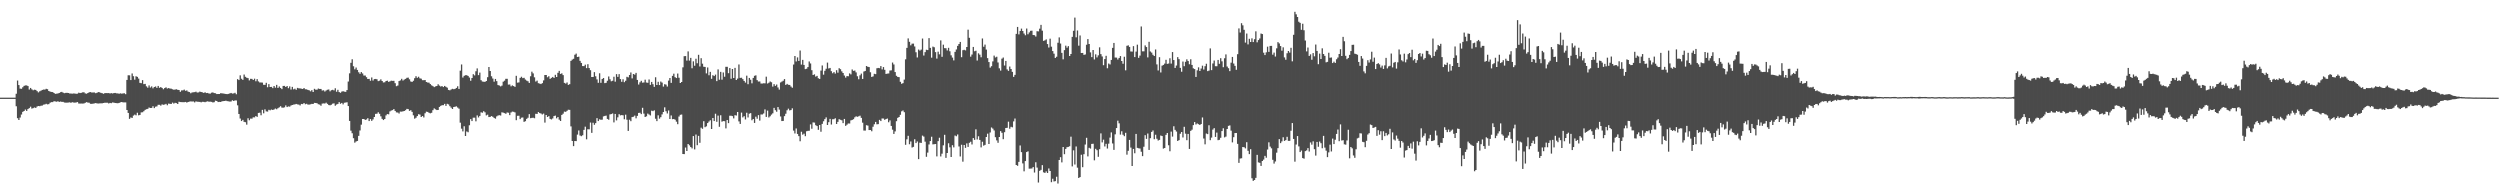 <?xml version="1.0" encoding="UTF-8"?>
<svg xmlns="http://www.w3.org/2000/svg" width="1920" height="150">
  <path d="M0 75.000h1v1.000H0zM1 75.000h1v1.000H1zM2 75.000h1v1.000H2zM3 75.000h1v1.000H3zM4 75.000h1v1.000H4zM5 75.000h1v1.000H5zM6 75.000h1v1.000H6zM7 75.000h1v1.000H7zM8 74.999h1v1.000H8zM9 74.994h1v1.000H9zM10 74.989h1v1.000H10zM11 74.987h1v1.000H11zM12 71.983h1v9.628H12zM13 61.860h1v28.929H13zM14 65.329h1v26.855H14zM15 68.059h1v22.196H15zM16 68.206h1v19.751H16zM17 67.039h1v18.858H17zM18 65.947h1v19.323H18zM19 65.574h1v18.532H19zM20 65.581h1v19.610H20zM21 66.114h1v17.671H21zM22 68.760h1v14.268H22zM23 67.510h1v14.434H23zM24 68.600h1v14.829H24zM25 69.306h1v13.717H25zM26 68.877h1v13.653H26zM27 69.058h1v13.845H27zM28 69.998h1v11.834H28zM29 70.986h1v10.402H29zM30 70.156h1v11.408H30zM31 69.635h1v11.589H31zM32 69.089h1v11.954H32zM33 68.780h1v11.609H33zM34 68.812h1v11.349H34zM35 68.203h1v11.509H35zM36 68.512h1v11.690H36zM37 69.909h1v10.061H37zM38 70.357h1v8.554H38zM39 70.627h1v7.825H39zM40 70.685h1v7.768H40zM41 71.440h1v6.274H41zM42 72.074h1v5.848H42zM43 71.934h1v6.216H43zM44 71.775h1v5.994H44zM45 71.400h1v6.886H45zM46 70.800h1v7.155H46zM47 70.556h1v7.666H47zM48 71.161h1v7.077H48zM49 71.597h1v7.161H49zM50 71.339h1v7.501H50zM51 71.275h1v7.593H51zM52 71.438h1v7.331H52zM53 71.774h1v6.818H53zM54 71.822h1v7.148H54zM55 71.913h1v6.560H55zM56 71.797h1v6.961H56zM57 71.857h1v6.973H57zM58 72.021h1v6.649H58zM59 71.920h1v6.471H59zM60 71.179h1v8.317H60zM61 71.457h1v8.100H61zM62 71.252h1v8.252H62zM63 70.926h1v8.647H63zM64 70.873h1v8.579H64zM65 71.748h1v7.219H65zM66 71.996h1v6.439H66zM67 71.438h1v7.364H67zM68 70.883h1v8.016H68zM69 70.694h1v9.035H69zM70 71.046h1v8.722H70zM71 71.007h1v8.623H71zM72 71.025h1v8.395H72zM73 71.559h1v7.593H73zM74 71.259h1v8.131H74zM75 70.693h1v8.836H75zM76 70.859h1v8.528H76zM77 71.304h1v8.070H77zM78 71.590h1v7.781H78zM79 72.016h1v7.094H79zM80 71.508h1v7.417H80zM81 71.483h1v7.402H81zM82 71.506h1v7.412H82zM83 71.476h1v8.006H83zM84 71.806h1v7.227H84zM85 71.531h1v7.730H85zM86 71.760h1v6.933H86zM87 71.455h1v7.396H87zM88 71.348h1v7.776H88zM89 71.672h1v7.551H89zM90 71.752h1v7.541H90zM91 71.963h1v7.073H91zM92 71.669h1v6.904H92zM93 71.945h1v6.411H93zM94 71.741h1v6.885H94zM95 71.647h1v6.983H95zM96 72.328h1v6.324H96zM97 61.393h1v23.099H97zM98 57.812h1v28.940H98zM99 57.855h1v33.437H99zM100 61.494h1v28.719H100zM101 56.435h1v34.152H101zM102 58.538h1v30.237H102zM103 61.185h1v26.804H103zM104 58.581h1v30.008H104zM105 59.018h1v27.579H105zM106 60.361h1v28.214H106zM107 63.631h1v24.663H107zM108 63.915h1v22.425H108zM109 61.530h1v24.685H109zM110 64.627h1v20.771H110zM111 64.435h1v19.946H111zM112 66.316h1v17.558H112zM113 67.306h1v16.284H113zM114 65.607h1v16.956H114zM115 67.236h1v15.693H115zM116 66.356h1v16.521H116zM117 67.825h1v13.792H117zM118 66.797h1v16.248H118zM119 66.425h1v15.509H119zM120 67.465h1v14.236H120zM121 66.000h1v14.464H121zM122 67.443h1v13.048H122zM123 66.892h1v14.262H123zM124 67.516h1v12.650H124zM125 68.578h1v11.927H125zM126 67.640h1v12.628H126zM127 67.085h1v12.678H127zM128 67.994h1v12.862H128zM129 67.640h1v11.924H129zM130 68.001h1v11.710H130zM131 68.094h1v11.799H131zM132 68.571h1v10.230H132zM133 68.936h1v10.623H133zM134 68.740h1v10.216H134zM135 68.572h1v10.642H135zM136 68.986h1v10.869H136zM137 69.135h1v8.977H137zM138 70.494h1v7.904H138zM139 69.408h1v9.031H139zM140 69.366h1v9.107H140zM141 68.808h1v9.676H141zM142 69.729h1v8.567H142zM143 69.422h1v9.363H143zM144 70.387h1v7.933H144zM145 70.710h1v7.314H145zM146 71.644h1v6.237H146zM147 71.017h1v6.958H147zM148 70.839h1v7.090H148zM149 70.746h1v7.875H149zM150 70.411h1v7.474H150zM151 71.081h1v7.073H151zM152 70.959h1v7.232H152zM153 70.369h1v7.891H153zM154 70.676h1v7.940H154zM155 70.917h1v7.285H155zM156 71.375h1v6.878H156zM157 70.865h1v7.635H157zM158 71.500h1v6.565H158zM159 71.350h1v6.459H159zM160 71.814h1v6.310H160zM161 71.904h1v6.158H161zM162 71.157h1v7.075H162zM163 70.942h1v7.757H163zM164 71.477h1v6.997H164zM165 71.625h1v5.701H165zM166 72.236h1v5.324H166zM167 72.167h1v6.206H167zM168 72.190h1v6.022H168zM169 71.590h1v6.740H169zM170 71.696h1v6.150H170zM171 71.810h1v5.834H171zM172 72.012h1v5.574H172zM173 72.216h1v5.084H173zM174 72.310h1v5.361H174zM175 72.100h1v5.742H175zM176 71.715h1v6.297H176zM177 71.375h1v6.569H177zM178 71.895h1v5.114H178zM179 71.725h1v5.850H179zM180 71.282h1v5.848H180zM181 72.391h1v4.791H181zM182 60.759h1v20.149H182zM183 61.467h1v26.089H183zM184 57.842h1v33.207H184zM185 60.443h1v32.519H185zM186 61.318h1v30.738H186zM187 57.250h1v36.342H187zM188 58.958h1v34.871H188zM189 59.696h1v36.023H189zM190 60.018h1v30.808H190zM191 61.766h1v30.573H191zM192 60.501h1v30.609H192zM193 60.594h1v30.541H193zM194 61.427h1v28.664H194zM195 60.420h1v29.767H195zM196 62.394h1v26.761H196zM197 60.758h1v28.972H197zM198 62.515h1v24.220H198zM199 63.321h1v23.227H199zM200 63.308h1v25.229H200zM201 63.455h1v20.928H201zM202 65.113h1v21.938H202zM203 65.167h1v18.826H203zM204 63.584h1v21.992H204zM205 67.025h1v18.676H205zM206 64.606h1v19.742H206zM207 66.820h1v17.898H207zM208 66.710h1v17.391H208zM209 67.692h1v16.779H209zM210 66.070h1v17.990H210zM211 67.313h1v16.023H211zM212 65.169h1v18.747H212zM213 67.512h1v15.592H213zM214 66.430h1v16.027H214zM215 67.551h1v14.026H215zM216 68.445h1v14.185H216zM217 65.975h1v16.785H217zM218 65.933h1v16.494H218zM219 66.791h1v14.158H219zM220 66.029h1v16.182H220zM221 67.728h1v13.968H221zM222 66.355h1v15.546H222zM223 68.743h1v12.331H223zM224 66.695h1v13.943H224zM225 68.592h1v11.727H225zM226 68.091h1v12.107H226zM227 68.945h1v10.869H227zM228 67.468h1v12.731H228zM229 67.857h1v12.460H229zM230 67.880h1v13.113H230zM231 68.117h1v11.686H231zM232 68.350h1v11.647H232zM233 67.589h1v11.491H233zM234 68.562h1v11.539H234zM235 68.589h1v11.117H235zM236 69.052h1v11.305H236zM237 69.390h1v10.956H237zM238 70.152h1v9.983H238zM239 69.214h1v10.568H239zM240 70.678h1v9.183H240zM241 68.179h1v10.820H241zM242 68.841h1v10.284H242zM243 68.875h1v10.444H243zM244 68.018h1v12.077H244zM245 68.303h1v12.016H245zM246 68.288h1v12.939H246zM247 69.530h1v10.060H247zM248 69.342h1v10.085H248zM249 70.303h1v9.203H249zM250 69.484h1v9.362H250zM251 68.921h1v10.855H251zM252 68.705h1v11.962H252zM253 70.149h1v10.765H253zM254 69.260h1v11.171H254zM255 68.968h1v10.643H255zM256 69.421h1v9.953H256zM257 67.765h1v13.448H257zM258 70.461h1v9.794H258zM259 68.961h1v10.857H259zM260 70.703h1v7.729H260zM261 71.261h1v8.453H261zM262 70.329h1v8.700H262zM263 70.032h1v10.149H263zM264 70.411h1v8.473H264zM265 70.577h1v8.186H265zM266 69.185h1v9.379H266zM267 62.635h1v18.823H267zM268 56.323h1v36.539H268zM269 48.220h1v52.137H269zM270 45.514h1v56.844H270zM271 50.915h1v55.203H271zM272 53.245h1v56.334H272zM273 51.841h1v56.808H273zM274 53.727h1v54.509H274zM275 55.495h1v48.829H275zM276 56.657h1v43.547H276zM277 55.367h1v40.390H277zM278 56.444h1v34.966H278zM279 58.008h1v33.372H279zM280 58.034h1v34.077H280zM281 59.277h1v32.460H281zM282 60.650h1v30.128H282zM283 60.593h1v32.395H283zM284 61.985h1v29.453H284zM285 59.470h1v33.368H285zM286 61.832h1v29.883H286zM287 60.728h1v29.125H287zM288 60.602h1v26.864H288zM289 60.858h1v26.482H289zM290 62.311h1v23.935H290zM291 61.936h1v25.466H291zM292 60.922h1v28.417H292zM293 62.212h1v29.065H293zM294 63.329h1v28.890H294zM295 63.155h1v28.241H295zM296 62.232h1v26.381H296zM297 61.971h1v25.640H297zM298 62.851h1v24.968H298zM299 62.452h1v23.113H299zM300 61.971h1v22.942H300zM301 62.115h1v22.459H301zM302 62.067h1v21.703H302zM303 63.910h1v21.311H303zM304 66.219h1v20.100H304zM305 65.675h1v20.772H305zM306 62.261h1v24.908H306zM307 61.721h1v23.976H307zM308 60.522h1v25.224H308zM309 61.858h1v23.645H309zM310 61.058h1v24.212H310zM311 60.592h1v24.058H311zM312 59.770h1v23.843H312zM313 59.591h1v24.219H313zM314 60.938h1v24.215H314zM315 62.588h1v22.037H315zM316 62.941h1v22.966H316zM317 61.996h1v26.577H317zM318 60.081h1v31.037H318zM319 58.539h1v31.889H319zM320 59.767h1v29.387H320zM321 58.950h1v28.740H321zM322 60.160h1v27.851H322zM323 60.410h1v29.467H323zM324 61.606h1v27.491H324zM325 61.612h1v28.581H325zM326 61.504h1v25.484H326zM327 62.963h1v22.791H327zM328 63.362h1v22.618H328zM329 63.485h1v23.145H329zM330 64.549h1v22.499H330zM331 65.538h1v21.069H331zM332 66.156h1v18.486H332zM333 66.931h1v16.332H333zM334 66.352h1v17.617H334zM335 66.042h1v18.508H335zM336 64.719h1v19.705H336zM337 65.767h1v16.340H337zM338 66.463h1v14.867H338zM339 66.115h1v14.678H339zM340 66.882h1v13.901H340zM341 65.975h1v13.805H341zM342 66.655h1v14.633H342zM343 67.343h1v12.387H343zM344 69.094h1v11.070H344zM345 69.374h1v12.187H345zM346 68.702h1v13.977H346zM347 68.179h1v15.557H347zM348 68.485h1v13.688H348zM349 68.244h1v13.747H349zM350 67.551h1v14.118H350zM351 66.263h1v16.343H351zM352 68.308h1v15.131H352zM353 54.281h1v39.943H353zM354 49.486h1v49.353H354zM355 59.526h1v41.410H355zM356 58.228h1v38.738H356zM357 57.741h1v46.691H357zM358 57.778h1v43.208H358zM359 58.327h1v43.245H359zM360 59.534h1v36.690H360zM361 62.023h1v29.486H361zM362 59.900h1v33.094H362zM363 56.980h1v33.405H363zM364 57.930h1v32.449H364zM365 54.731h1v38.476H365zM366 52.540h1v36.095H366zM367 57.681h1v32.513H367zM368 55.769h1v33.276H368zM369 61.611h1v24.677H369zM370 62.636h1v23.964H370zM371 62.763h1v22.626H371zM372 62.871h1v23.416H372zM373 62.200h1v26.420H373zM374 59.312h1v28.745H374zM375 51.479h1v38.446H375zM376 54.512h1v35.243H376zM377 58.579h1v30.584H377zM378 60.302h1v29.390H378zM379 62.736h1v27.859H379zM380 60.646h1v30.499H380zM381 62.294h1v27.116H381zM382 65.336h1v23.412H382zM383 65.675h1v22.782H383zM384 66.336h1v22.405H384zM385 65.746h1v20.520H385zM386 62.746h1v23.792H386zM387 61.938h1v24.961H387zM388 60.499h1v26.892H388zM389 60.522h1v25.857H389zM390 64.951h1v21.651H390zM391 64.847h1v23.578H391zM392 66.315h1v20.036H392zM393 65.599h1v20.124H393zM394 66.115h1v19.763H394zM395 66.722h1v19.625H395zM396 58.202h1v34.131H396zM397 63.471h1v25.454H397zM398 63.259h1v25.626H398zM399 59.802h1v31.708H399zM400 58.944h1v31.437H400zM401 59.998h1v30.234H401zM402 59.726h1v33.869H402zM403 61.065h1v32.017H403zM404 61.882h1v29.399H404zM405 62.390h1v28.053H405zM406 63.711h1v23.963H406zM407 58.564h1v32.211H407zM408 55.052h1v35.445H408zM409 56.374h1v34.059H409zM410 59.387h1v31.433H410zM411 62.616h1v24.793H411zM412 61.886h1v25.630H412zM413 63.910h1v22.142H413zM414 64.183h1v22.660H414zM415 64.581h1v22.589H415zM416 63.863h1v24.055H416zM417 61.742h1v25.479H417zM418 57.583h1v36.597H418zM419 57.611h1v30.732H419zM420 59.358h1v30.503H420zM421 58.499h1v30.701H421zM422 60.547h1v30.740H422zM423 59.821h1v31.924H423zM424 59.102h1v31.876H424zM425 59.838h1v29.305H425zM426 57.468h1v31.322H426zM427 59.117h1v31.774H427zM428 55.928h1v33.919H428zM429 54.439h1v37.479H429zM430 56.770h1v36.152H430zM431 56.319h1v31.974H431zM432 57.696h1v29.607H432zM433 63.642h1v22.088H433zM434 64.210h1v21.689H434zM435 63.341h1v21.773H435zM436 65.181h1v19.120H436zM437 64.674h1v19.714H437zM438 46.752h1v50.333H438zM439 45.799h1v62.470H439zM440 45.141h1v67.106H440zM441 42.025h1v66.250H441zM442 41.162h1v67.205H442zM443 43.791h1v59.580H443zM444 43.532h1v56.672H444zM445 46.759h1v57.351H445zM446 48.310h1v56.275H446zM447 50.730h1v53.176H447zM448 50.783h1v48.934H448zM449 49.646h1v47.648H449zM450 52.336h1v54.647H450zM451 49.299h1v49.965H451zM452 52.266h1v47.039H452zM453 53.906h1v40.178H453zM454 59.150h1v42.887H454zM455 59.063h1v35.181H455zM456 55.381h1v40.481H456zM457 58.554h1v36.012H457zM458 60.953h1v29.748H458zM459 63.584h1v29.379H459zM460 56.249h1v35.404H460zM461 63.608h1v28.420H461zM462 60.669h1v31.245H462zM463 59.905h1v29.467H463zM464 63.854h1v25.198H464zM465 63.608h1v25.156H465zM466 62.012h1v29.310H466zM467 58.715h1v33.261H467zM468 60.891h1v26.968H468zM469 62.406h1v25.173H469zM470 61.992h1v25.143H470zM471 58.943h1v35.057H471zM472 62.704h1v24.796H472zM473 56.921h1v35.531H473zM474 59.041h1v31.046H474zM475 56.931h1v30.798H475zM476 60.729h1v27.906H476zM477 62.814h1v25.542H477zM478 60.856h1v27.713H478zM479 63.116h1v28.486H479zM480 61.987h1v26.079H480zM481 58.975h1v32.977H481zM482 59.442h1v41.118H482zM483 57.602h1v34.341H483zM484 55.677h1v37.424H484zM485 60.232h1v29.673H485zM486 56.811h1v32.832H486zM487 57.344h1v31.422H487zM488 55.971h1v34.888H488zM489 61.375h1v27.600H489zM490 64.936h1v21.816H490zM491 63.208h1v23.397H491zM492 62.070h1v25.590H492zM493 63.479h1v19.314H493zM494 63.357h1v23.878H494zM495 61.194h1v28.666H495zM496 63.389h1v25.949H496zM497 63.606h1v23.639H497zM498 61.048h1v26.927H498zM499 65.159h1v23.500H499zM500 62.926h1v22.046H500zM501 64.648h1v20.704H501zM502 66.735h1v18.019H502zM503 59.341h1v31.833H503zM504 65.260h1v27.754H504zM505 62.803h1v25.785H505zM506 65.340h1v25.793H506zM507 62.641h1v27.350H507zM508 63.463h1v24.387H508zM509 66.514h1v19.504H509zM510 64.659h1v17.796H510zM511 64.953h1v20.478H511zM512 66.454h1v20.699H512zM513 61.880h1v22.975H513zM514 59.924h1v31.445H514zM515 63.642h1v25.026H515zM516 58.285h1v33.242H516zM517 56.579h1v34.822H517zM518 59.290h1v32.669H518zM519 59.977h1v33.451H519zM520 56.469h1v38.939H520zM521 59.724h1v29.758H521zM522 63.726h1v24.437H522zM523 62.979h1v24.979H523zM524 51.708h1v66.576H524zM525 43.152h1v75.246H525zM526 43.050h1v70.236H526zM527 46.549h1v69.421H527zM528 39.454h1v71.147H528zM529 46.545h1v65.086H529zM530 44.421h1v68.506H530zM531 52.427h1v61.556H531zM532 47.080h1v57.419H532zM533 50.469h1v64.250H533zM534 45.110h1v58.191H534zM535 48.598h1v62.935H535zM536 42.103h1v62.230H536zM537 51.044h1v58.625H537zM538 44.674h1v53.351H538zM539 48.897h1v50.001H539zM540 51.271h1v41.835H540zM541 51.413h1v46.284H541zM542 56.372h1v40.659H542zM543 51.815h1v42.706H543zM544 57.811h1v35.519H544zM545 55.175h1v37.213H545zM546 60.512h1v38.535H546zM547 57.729h1v32.915H547zM548 58.401h1v34.568H548zM549 57.310h1v30.031H549zM550 62.289h1v31.263H550zM551 53.274h1v35.526H551zM552 61.254h1v36.153H552zM553 55.204h1v33.325H553zM554 61.162h1v32.264H554zM555 55.652h1v37.322H555zM556 58.944h1v34.145H556zM557 51.278h1v47.351H557zM558 51.324h1v40.839H558zM559 56.219h1v38.369H559zM560 52.291h1v36.598H560zM561 60.443h1v28.421H561zM562 52.989h1v36.198H562zM563 59.893h1v31.022H563zM564 52.141h1v36.321H564zM565 61.436h1v27.278H565zM566 60.352h1v25.643H566zM567 49.508h1v43.736H567zM568 59.785h1v35.375H568zM569 59.688h1v26.810H569zM570 60.774h1v29.411H570zM571 62.149h1v27.115H571zM572 63.421h1v28.338H572zM573 58.089h1v28.473H573zM574 64.676h1v25.536H574zM575 59.834h1v27.437H575zM576 61.214h1v25.682H576zM577 63.983h1v28.356H577zM578 59.848h1v31.557H578zM579 58.206h1v36.220H579zM580 57.834h1v31.757H580zM581 61.565h1v29.603H581zM582 62.610h1v25.802H582zM583 62.585h1v30.014H583zM584 64.151h1v23.738H584zM585 64.170h1v23.757H585zM586 63.947h1v23.178H586zM587 63.979h1v20.027H587zM588 58.881h1v30.923H588zM589 64.138h1v20.808H589zM590 63.522h1v26.706H590zM591 62.576h1v26.703H591zM592 63.189h1v24.819H592zM593 66.507h1v20.546H593zM594 64.614h1v18.217H594zM595 65.924h1v18.730H595zM596 64.947h1v20.840H596zM597 67.184h1v15.040H597zM598 68.807h1v15.342H598zM599 63.331h1v26.135H599zM600 62.645h1v30.349H600zM601 62.028h1v30.836H601zM602 60.715h1v28.452H602zM603 65.219h1v22.141H603zM604 64.387h1v20.306H604zM605 65.110h1v18.372H605zM606 65.228h1v19.561H606zM607 66.446h1v18.081H607zM608 67.373h1v15.822H608zM609 49.568h1v50.740H609zM610 43.000h1v59.523H610zM611 47.196h1v51.456H611zM612 44.069h1v58.813H612zM613 46.821h1v57.724H613zM614 38.820h1v69.696H614zM615 49.592h1v51.577H615zM616 45.993h1v57.419H616zM617 49.877h1v52.773H617zM618 53.094h1v51.503H618zM619 52.773h1v48.064H619zM620 51.531h1v48.982H620zM621 47.202h1v53.186H621zM622 48.734h1v46.789H622zM623 53.915h1v44.955H623zM624 57.618h1v36.392H624zM625 57.072h1v37.087H625zM626 58.848h1v37.280H626zM627 58.277h1v38.562H627zM628 60.084h1v39.584H628zM629 60.616h1v35.370H629zM630 54.233h1v46.933H630zM631 50.254h1v44.864H631zM632 57.359h1v35.793H632zM633 54.390h1v37.102H633zM634 52.771h1v37.389H634zM635 48.102h1v47.904H635zM636 52.571h1v41.300H636zM637 52.162h1v39.148H637zM638 54.660h1v40.956H638zM639 56.270h1v35.307H639zM640 55.359h1v36.168H640zM641 56.502h1v34.335H641zM642 53.905h1v41.321H642zM643 55.821h1v37.787H643zM644 52.368h1v39.166H644zM645 53.141h1v38.852H645zM646 54.763h1v37.654H646zM647 56.077h1v38.500H647zM648 58.034h1v33.321H648zM649 59.620h1v37.033H649zM650 58.426h1v37.320H650zM651 58.570h1v36.267H651zM652 56.365h1v38.523H652zM653 57.157h1v35.285H653zM654 53.330h1v38.758H654zM655 54.433h1v37.092H655zM656 54.160h1v35.970H656zM657 55.619h1v33.713H657zM658 58.576h1v31.105H658zM659 60.874h1v28.483H659zM660 57.831h1v30.989H660zM661 56.551h1v33.957H661zM662 60.646h1v33.563H662zM663 54.957h1v45.294H663zM664 54.487h1v45.823H664zM665 50.666h1v45.486H665zM666 51.303h1v45.171H666zM667 51.515h1v48.397H667zM668 55.511h1v44.304H668zM669 59.096h1v41.699H669zM670 58.699h1v38.654H670zM671 56.685h1v38.745H671zM672 56.948h1v36.676H672zM673 52.404h1v43.090H673zM674 52.191h1v43.151H674zM675 52.377h1v39.688H675zM676 50.730h1v42.242H676zM677 53.318h1v37.680H677zM678 51.499h1v39.557H678zM679 53.625h1v38.413H679zM680 56.769h1v34.625H680zM681 56.551h1v34.499H681zM682 56.418h1v37.460H682zM683 54.157h1v38.335H683zM684 54.030h1v42.663H684zM685 48.044h1v51.564H685zM686 49.498h1v53.340H686zM687 55.330h1v45.575H687zM688 58.200h1v34.878H688zM689 59.071h1v31.466H689zM690 59.262h1v30.572H690zM691 62.812h1v25.348H691zM692 64.343h1v21.174H692zM693 63.854h1v20.997H693zM694 61.147h1v25.015H694zM695 45.589h1v65.614H695zM696 36.783h1v70.240H696zM697 29.476h1v74.800H697zM698 32.085h1v78.709H698zM699 34.824h1v73.813H699zM700 33.523h1v79.788H700zM701 33.472h1v79.346H701zM702 35.708h1v71.270H702zM703 40.158h1v69.719H703zM704 44.121h1v64.522H704zM705 38.020h1v84.191H705zM706 38.876h1v70.712H706zM707 38.079h1v71.671H707zM708 29.588h1v74.537H708zM709 42.672h1v62.243H709zM710 40.036h1v68.758H710zM711 38.173h1v82.247H711zM712 38.476h1v78.727H712zM713 29.264h1v81.672H713zM714 36.756h1v71.600H714zM715 44.303h1v60.709H715zM716 35.777h1v75.123H716zM717 36.281h1v74.483H717zM718 40.034h1v70.540H718zM719 44.996h1v75.110H719zM720 39.693h1v68.710H720zM721 41.709h1v64.078H721zM722 31.003h1v89.151H722zM723 43.610h1v74.419H723zM724 34.323h1v77.278H724zM725 36.987h1v66.532H725zM726 37.060h1v84.183H726zM727 38.750h1v78.771H727zM728 36.697h1v73.343H728zM729 39.395h1v73.736H729zM730 42.498h1v78.087H730zM731 44.261h1v67.265H731zM732 46.386h1v66.814H732zM733 39.840h1v64.247H733zM734 37.999h1v66.663H734zM735 35.250h1v68.042H735zM736 33.804h1v78.706H736zM737 32.222h1v87.922H737zM738 43.916h1v67.229H738zM739 38.540h1v85.628H739zM740 38.227h1v73.124H740zM741 38.705h1v74.835H741zM742 36.120h1v73.996H742zM743 22.771h1v90.093H743zM744 29.016h1v80.661H744zM745 43.538h1v65.317H745zM746 41.862h1v69.070H746zM747 36.028h1v69.985H747zM748 39.377h1v68.025H748zM749 38.946h1v60.386H749zM750 46.486h1v60.607H750zM751 40.953h1v63.723H751zM752 41.973h1v65.500H752zM753 43.962h1v69.255H753zM754 29.516h1v79.326H754zM755 35.883h1v76.009H755zM756 34.254h1v77.001H756zM757 38.102h1v67.133H757zM758 44.623h1v58.014H758zM759 47.676h1v62.937H759zM760 51.911h1v49.832H760zM761 50.825h1v47.069H761zM762 47.162h1v51.622H762zM763 42.702h1v57.498H763zM764 44.142h1v61.212H764zM765 43.572h1v64.237H765zM766 47.950h1v61.712H766zM767 52.491h1v52.732H767zM768 54.246h1v46.480H768zM769 45.065h1v56.919H769zM770 44.160h1v62.746H770zM771 50.312h1v51.220H771zM772 46.798h1v51.525H772zM773 53.309h1v44.840H773zM774 54.401h1v39.063H774zM775 51.098h1v47.750H775zM776 52.990h1v44.371H776zM777 55.175h1v42.604H777zM778 59.050h1v34.164H778zM779 57.479h1v33.573H779zM780 26.018h1v100.721H780zM781 20.710h1v106.628H781zM782 26.438h1v97.860H782zM783 23.753h1v87.988H783zM784 21.984h1v94.841H784zM785 23.796h1v101.674H785zM786 25.755h1v105.815H786zM787 27.079h1v96.618H787zM788 21.899h1v94.900H788zM789 26.301h1v89.935H789zM790 24.876h1v104.675H790zM791 23.653h1v105.828H791zM792 23.548h1v105.834H792zM793 26.859h1v101.464H793zM794 27.047h1v105.464H794zM795 28.051h1v96.591H795zM796 23.960h1v104.760H796zM797 24.099h1v116.062H797zM798 22.008h1v109.222H798zM799 19.083h1v111.389H799zM800 23.547h1v103.264H800zM801 31.362h1v100.985H801zM802 30.982h1v101.813H802zM803 30.242h1v101.395H803zM804 33.868h1v98.991H804zM805 36.493h1v92.902H805zM806 29.678h1v101.635H806zM807 35.854h1v104.100H807zM808 39.241h1v98.027H808zM809 41.197h1v98.190H809zM810 44.503h1v94.587H810zM811 43.588h1v92.158H811zM812 32.832h1v108.098H812zM813 28.730h1v94.151H813zM814 33.409h1v87.337H814zM815 40.627h1v84.091H815zM816 45.581h1v67.325H816zM817 38.483h1v79.925H817zM818 35.075h1v79.311H818zM819 36.584h1v76.465H819zM820 35.445h1v77.344H820zM821 43.029h1v69.296H821zM822 41.463h1v63.493H822zM823 28.296h1v99.479H823zM824 23.667h1v91.800H824zM825 13.501h1v112.870H825zM826 28.665h1v83.832H826zM827 23.405h1v105.371H827zM828 35.078h1v101.605H828zM829 27.236h1v108.767H829zM830 40.679h1v78.156H830zM831 40.672h1v87.746H831zM832 42.113h1v76.287H832zM833 41.848h1v69.137H833zM834 34.362h1v71.487H834zM835 29.990h1v90.139H835zM836 33.772h1v79.752H836zM837 40.242h1v73.866H837zM838 43.865h1v66.666H838zM839 38.388h1v72.005H839zM840 45.654h1v77.457H840zM841 41.723h1v72.559H841zM842 44.092h1v71.255H842zM843 42.472h1v77.975H843zM844 36.348h1v78.251H844zM845 41.563h1v60.876H845zM846 43.375h1v65.975H846zM847 50.058h1v57.220H847zM848 45.371h1v67.103H848zM849 42.873h1v67.582H849zM850 52.419h1v61.663H850zM851 48.769h1v61.575H851zM852 49.484h1v56.187H852zM853 46.054h1v55.643H853zM854 36.783h1v73.410H854zM855 32.957h1v82.145H855zM856 44.170h1v59.017H856zM857 44.262h1v54.077H857zM858 45.700h1v46.984H858zM859 44.507h1v50.198H859zM860 43.048h1v60.322H860zM861 46.843h1v53.951H861zM862 48.966h1v54.485H862zM863 43.552h1v61.073H863zM864 53.996h1v47.993H864zM865 35.167h1v83.597H865zM866 34.792h1v81.024H866zM867 36.021h1v71.434H867zM868 39.547h1v73.823H868zM869 39.619h1v87.866H869zM870 35.436h1v78.959H870zM871 43.819h1v73.873H871zM872 39.650h1v63.205H872zM873 34.327h1v79.234H873zM874 44.461h1v69.427H874zM875 42.699h1v71.388H875zM876 20.329h1v96.205H876zM877 39.399h1v80.506H877zM878 39.430h1v73.262H878zM879 34.890h1v68.956H879zM880 36.163h1v70.512H880zM881 44.063h1v58.492H881zM882 32.091h1v83.059H882zM883 39.543h1v66.593H883zM884 40.400h1v60.946H884zM885 42.073h1v58.132H885zM886 43.024h1v63.883H886zM887 38.000h1v65.476H887zM888 49.477h1v57.071H888zM889 54.107h1v53.806H889zM890 43.931h1v63.507H890zM891 55.633h1v48.459H891zM892 50.442h1v54.078H892zM893 49.888h1v64.251H893zM894 48.834h1v64.828H894zM895 45.944h1v57.612H895zM896 49.050h1v53.086H896zM897 48.778h1v62.771H897zM898 44.732h1v71.437H898zM899 48.853h1v52.220H899zM900 39.979h1v64.918H900zM901 46.145h1v50.805H901zM902 52.171h1v47.558H902zM903 50.347h1v50.684H903zM904 43.899h1v64.393H904zM905 45.392h1v62.241H905zM906 52.146h1v50.549H906zM907 55.099h1v46.274H907zM908 47.272h1v58.280H908zM909 50.827h1v46.575H909zM910 47.481h1v55.157H910zM911 45.545h1v62.135H911zM912 46.917h1v55.935H912zM913 49.356h1v65.032H913zM914 45.533h1v54.996H914zM915 49.887h1v49.687H915zM916 52.482h1v43.644H916zM917 53.023h1v40.710H917zM918 59.080h1v36.511H918zM919 54.002h1v40.825H919zM920 51.725h1v43.662H920zM921 54.551h1v41.439H921zM922 52.656h1v42.571H922zM923 50.425h1v39.809H923zM924 53.406h1v52.982H924zM925 50.835h1v59.996H925zM926 48.936h1v53.612H926zM927 54.627h1v48.364H927zM928 54.222h1v41.959H928zM929 37.172h1v70.485H929zM930 53.859h1v51.821H930zM931 48.735h1v50.813H931zM932 46.495h1v51.921H932zM933 50.822h1v54.366H933zM934 50.872h1v50.941H934zM935 46.036h1v61.635H935zM936 49.009h1v58.348H936zM937 44.686h1v61.156H937zM938 47.106h1v53.536H938zM939 51.593h1v46.939H939zM940 44.745h1v60.777H940zM941 41.800h1v63.119H941zM942 51.097h1v47.978H942zM943 52.382h1v44.266H943zM944 54.612h1v41.680H944zM945 48.138h1v52.193H945zM946 43.713h1v65.664H946zM947 48.775h1v56.594H947zM948 50.568h1v51.647H948zM949 53.620h1v48.525H949zM950 41.645h1v68.835H950zM951 21.822h1v103.246H951zM952 25.001h1v96.777H952zM953 17.800h1v103.761H953zM954 19.446h1v93.449H954zM955 22.872h1v90.211H955zM956 32.724h1v81.256H956zM957 25.753h1v83.464H957zM958 34.122h1v81.710H958zM959 29.808h1v88.554H959zM960 32.239h1v82.364H960zM961 29.434h1v107.474H961zM962 32.321h1v106.561H962zM963 30.101h1v108.162H963zM964 24.083h1v112.503H964zM965 32.531h1v86.425H965zM966 30.748h1v93.953H966zM967 29.526h1v95.514H967zM968 25.755h1v101.665H968zM969 26.171h1v97.456H969zM970 40.456h1v82.095H970zM971 42.290h1v77.421H971zM972 40.188h1v80.961H972zM973 35.843h1v78.990H973zM974 39.809h1v69.527H974zM975 35.256h1v77.324H975zM976 35.238h1v78.698H976zM977 41.983h1v80.757H977zM978 40.376h1v85.249H978zM979 43.412h1v80.597H979zM980 37.142h1v80.105H980zM981 32.370h1v81.377H981zM982 33.372h1v73.474H982zM983 35.370h1v74.568H983zM984 38.900h1v69.677H984zM985 36.351h1v69.079H985zM986 44.094h1v64.120H986zM987 45.862h1v61.747H987zM988 40.913h1v64.167H988zM989 39.144h1v69.028H989zM990 40.400h1v67.787H990zM991 36.697h1v63.728H991zM992 47.093h1v47.445H992zM993 26.741h1v79.971H993zM994 9.086h1v115.076H994zM995 11.000h1v99.987H995zM996 13.047h1v91.470H996zM997 16.675h1v95.759H997zM998 17.577h1v99.196H998zM999 22.904h1v92.715H999zM1000 18.209h1v103.173H1000zM1001 23.238h1v98.625H1001zM1002 31.118h1v84.930H1002zM1003 39.477h1v76.034H1003zM1004 36.518h1v77.256H1004zM1005 42.933h1v73.425H1005zM1006 41.740h1v67.676H1006zM1007 45.896h1v65.232H1007zM1008 40.769h1v67.772H1008zM1009 43.266h1v71.336H1009zM1010 34.224h1v85.273H1010zM1011 39.130h1v69.875H1011zM1012 49.309h1v63.409H1012zM1013 41.174h1v67.514H1013zM1014 45.326h1v64.653H1014zM1015 37.130h1v76.731H1015zM1016 41.473h1v62.865H1016zM1017 42.892h1v70.480H1017zM1018 47.846h1v67.841H1018zM1019 47.533h1v73.149H1019zM1020 40.484h1v76.547H1020zM1021 44.316h1v66.801H1021zM1022 44.155h1v72.147H1022zM1023 48.436h1v58.030H1023zM1024 47.350h1v63.310H1024zM1025 48.320h1v58.975H1025zM1026 45.503h1v57.381H1026zM1027 44.211h1v55.254H1027zM1028 41.453h1v66.976H1028zM1029 37.766h1v57.781H1029zM1030 43.015h1v64.924H1030zM1031 28.316h1v79.336H1031zM1032 31.696h1v79.175H1032zM1033 42.861h1v68.262H1033zM1034 45.463h1v62.397H1034zM1035 44.510h1v55.146H1035zM1036 42.149h1v79.432H1036zM1037 39.235h1v73.679H1037zM1038 34.453h1v79.449H1038zM1039 34.335h1v85.082H1039zM1040 41.195h1v79.997H1040zM1041 41.529h1v73.090H1041zM1042 42.050h1v64.262H1042zM1043 47.552h1v58.208H1043zM1044 50.554h1v51.813H1044zM1045 43.064h1v59.451H1045zM1046 44.928h1v63.989H1046zM1047 54.822h1v54.399H1047zM1048 56.332h1v56.693H1048zM1049 50.566h1v57.577H1049zM1050 46.255h1v57.059H1050zM1051 48.043h1v54.243H1051zM1052 45.622h1v50.023H1052zM1053 39.716h1v56.383H1053zM1054 47.390h1v50.902H1054zM1055 44.242h1v53.648H1055zM1056 53.019h1v44.426H1056zM1057 49.161h1v55.177H1057zM1058 48.463h1v51.522H1058zM1059 49.463h1v53.961H1059zM1060 51.848h1v48.976H1060zM1061 50.406h1v57.203H1061zM1062 52.917h1v47.919H1062zM1063 50.208h1v54.355H1063zM1064 44.456h1v57.626H1064zM1065 52.555h1v51.432H1065zM1066 51.003h1v52.131H1066zM1067 50.517h1v48.385H1067zM1068 41.108h1v73.319H1068zM1069 51.764h1v49.895H1069zM1070 48.193h1v58.893H1070zM1071 47.547h1v60.376H1071zM1072 52.671h1v51.401H1072zM1073 47.895h1v58.620H1073zM1074 37.970h1v70.196H1074zM1075 41.818h1v71.595H1075zM1076 46.290h1v62.013H1076zM1077 47.195h1v62.280H1077zM1078 41.221h1v79.790H1078zM1079 47.867h1v67.791H1079zM1080 45.654h1v69.577H1080zM1081 41.598h1v70.428H1081zM1082 40.728h1v72.986H1082zM1083 43.879h1v66.267H1083zM1084 38.206h1v75.982H1084zM1085 46.338h1v62.483H1085zM1086 45.254h1v72.766H1086zM1087 48.293h1v75.029H1087zM1088 46.223h1v62.287H1088zM1089 41.490h1v70.160H1089zM1090 40.695h1v68.260H1090zM1091 43.359h1v55.187H1091zM1092 41.213h1v64.378H1092zM1093 45.736h1v58.557H1093zM1094 44.601h1v57.857H1094zM1095 38.953h1v72.715H1095zM1096 39.105h1v69.139H1096zM1097 41.641h1v64.689H1097zM1098 42.420h1v61.140H1098zM1099 44.317h1v64.014H1099zM1100 29.616h1v78.566H1100zM1101 43.046h1v64.633H1101zM1102 39.649h1v60.628H1102zM1103 38.199h1v65.831H1103zM1104 34.508h1v76.976H1104zM1105 35.389h1v77.699H1105zM1106 33.614h1v76.027H1106zM1107 43.899h1v65.870H1107zM1108 51.491h1v54.540H1108zM1109 49.459h1v48.305H1109zM1110 49.938h1v49.823H1110zM1111 48.126h1v53.375H1111zM1112 55.040h1v44.423H1112zM1113 49.367h1v52.083H1113zM1114 54.227h1v46.071H1114zM1115 50.663h1v48.822H1115zM1116 44.514h1v58.232H1116zM1117 35.699h1v70.286H1117zM1118 42.558h1v59.565H1118zM1119 48.341h1v50.436H1119zM1120 51.444h1v47.591H1120zM1121 33.269h1v80.436H1121zM1122 37.309h1v90.318H1122zM1123 32.132h1v87.202H1123zM1124 25.026h1v97.105H1124zM1125 28.199h1v88.460H1125zM1126 31.637h1v83.191H1126zM1127 25.740h1v83.029H1127zM1128 26.016h1v83.958H1128zM1129 30.885h1v80.089H1129zM1130 37.314h1v74.324H1130zM1131 33.159h1v78.968H1131zM1132 32.751h1v98.796H1132zM1133 36.227h1v94.341H1133zM1134 31.657h1v78.026H1134zM1135 30.686h1v77.704H1135zM1136 31.786h1v83.882H1136zM1137 36.505h1v74.231H1137zM1138 35.217h1v71.903H1138zM1139 35.246h1v76.955H1139zM1140 47.418h1v66.928H1140zM1141 46.797h1v58.672H1141zM1142 42.036h1v64.187H1142zM1143 47.354h1v64.561H1143zM1144 45.734h1v60.910H1144zM1145 52.526h1v50.925H1145zM1146 49.316h1v45.423H1146zM1147 48.541h1v49.026H1147zM1148 44.332h1v61.747H1148zM1149 51.432h1v52.837H1149zM1150 47.192h1v55.293H1150zM1151 42.050h1v58.773H1151zM1152 48.459h1v46.310H1152zM1153 47.794h1v55.357H1153zM1154 46.211h1v57.975H1154zM1155 50.366h1v57.486H1155zM1156 45.131h1v60.803H1156zM1157 46.601h1v59.130H1157zM1158 46.839h1v57.242H1158zM1159 41.886h1v59.536H1159zM1160 39.326h1v67.307H1160zM1161 47.563h1v62.353H1161zM1162 51.574h1v47.034H1162zM1163 50.134h1v45.610H1163zM1164 36.950h1v87.029H1164zM1165 15.467h1v92.574H1165zM1166 34.416h1v81.110H1166zM1167 18.726h1v90.086H1167zM1168 33.206h1v76.188H1168zM1169 25.757h1v103.978H1169zM1170 38.007h1v78.393H1170zM1171 28.103h1v97.504H1171zM1172 41.184h1v71.161H1172zM1173 40.043h1v65.469H1173zM1174 29.530h1v85.086H1174zM1175 42.153h1v70.096H1175zM1176 47.603h1v62.253H1176zM1177 45.292h1v62.739H1177zM1178 45.777h1v64.656H1178zM1179 48.206h1v57.059H1179zM1180 35.665h1v69.061H1180zM1181 35.311h1v81.199H1181zM1182 45.391h1v75.923H1182zM1183 48.513h1v71.276H1183zM1184 39.042h1v74.208H1184zM1185 40.210h1v75.888H1185zM1186 45.526h1v67.569H1186zM1187 52.515h1v57.002H1187zM1188 49.572h1v63.535H1188zM1189 47.933h1v61.817H1189zM1190 46.624h1v61.156H1190zM1191 36.139h1v81.843H1191zM1192 37.859h1v69.555H1192zM1193 43.768h1v69.434H1193zM1194 43.500h1v60.779H1194zM1195 47.589h1v60.431H1195zM1196 33.754h1v75.465H1196zM1197 34.294h1v71.420H1197zM1198 25.056h1v82.633H1198zM1199 34.744h1v78.905H1199zM1200 30.514h1v70.011H1200zM1201 40.406h1v68.072H1201zM1202 38.899h1v67.087H1202zM1203 35.106h1v67.758H1203zM1204 44.477h1v57.400H1204zM1205 50.172h1v60.166H1205zM1206 42.811h1v59.990H1206zM1207 33.227h1v82.034H1207zM1208 36.447h1v76.497H1208zM1209 35.093h1v71.238H1209zM1210 42.164h1v66.118H1210zM1211 44.987h1v62.484H1211zM1212 36.654h1v73.531H1212zM1213 43.156h1v61.408H1213zM1214 39.897h1v65.750H1214zM1215 46.403h1v61.564H1215zM1216 44.783h1v53.826H1216zM1217 48.319h1v53.613H1217zM1218 50.629h1v50.694H1218zM1219 55.652h1v44.983H1219zM1220 53.227h1v46.706H1220zM1221 52.408h1v46.927H1221zM1222 46.093h1v54.743H1222zM1223 43.743h1v59.900H1223zM1224 45.894h1v60.702H1224zM1225 39.960h1v59.600H1225zM1226 48.218h1v49.934H1226zM1227 52.105h1v47.227H1227zM1228 46.549h1v47.064H1228zM1229 46.792h1v49.958H1229zM1230 48.063h1v52.194H1230zM1231 51.335h1v54.806H1231zM1232 49.026h1v54.723H1232zM1233 50.955h1v46.519H1233zM1234 44.276h1v55.820H1234zM1235 50.522h1v45.610H1235zM1236 48.197h1v50.096H1236zM1237 43.435h1v55.803H1237zM1238 49.112h1v67.198H1238zM1239 50.444h1v59.000H1239zM1240 50.020h1v55.761H1240zM1241 50.007h1v55.129H1241zM1242 50.945h1v52.277H1242zM1243 47.058h1v58.912H1243zM1244 52.907h1v63.074H1244zM1245 47.767h1v60.450H1245zM1246 52.767h1v52.695H1246zM1247 58.183h1v40.385H1247zM1248 55.295h1v41.107H1248zM1249 45.597h1v52.907H1249zM1250 46.105h1v46.724H1250zM1251 49.265h1v43.699H1251zM1252 50.021h1v47.242H1252zM1253 49.918h1v50.229H1253zM1254 48.297h1v51.854H1254zM1255 39.780h1v66.434H1255zM1256 44.403h1v62.008H1256zM1257 42.755h1v60.384H1257zM1258 43.391h1v58.278H1258zM1259 48.479h1v55.998H1259zM1260 43.462h1v62.361H1260zM1261 41.500h1v58.682H1261zM1262 46.856h1v57.695H1262zM1263 49.064h1v52.888H1263zM1264 48.861h1v51.806H1264zM1265 51.985h1v48.827H1265zM1266 44.431h1v55.689H1266zM1267 46.421h1v56.089H1267zM1268 49.543h1v50.185H1268zM1269 47.899h1v48.327H1269zM1270 43.470h1v55.953H1270zM1271 48.925h1v50.551H1271zM1272 50.490h1v41.968H1272zM1273 51.502h1v40.035H1273zM1274 51.428h1v43.116H1274zM1275 40.609h1v55.898H1275zM1276 53.594h1v57.179H1276zM1277 53.481h1v51.216H1277zM1278 51.369h1v56.139H1278zM1279 53.568h1v54.652H1279zM1280 55.722h1v43.501H1280zM1281 38.855h1v77.624H1281zM1282 48.666h1v49.396H1282zM1283 52.037h1v47.782H1283zM1284 52.799h1v47.737H1284zM1285 51.401h1v48.494H1285zM1286 52.191h1v48.500H1286zM1287 37.962h1v59.684H1287zM1288 45.119h1v56.659H1288zM1289 44.943h1v54.015H1289zM1290 45.387h1v53.116H1290zM1291 47.145h1v51.470H1291zM1292 42.137h1v67.316H1292zM1293 38.914h1v68.805H1293zM1294 51.170h1v50.582H1294zM1295 46.437h1v50.243H1295zM1296 40.534h1v64.492H1296zM1297 48.378h1v52.410H1297zM1298 49.598h1v56.872H1298zM1299 40.510h1v75.399H1299zM1300 38.875h1v72.477H1300zM1301 41.478h1v63.687H1301zM1302 37.591h1v73.157H1302zM1303 48.315h1v51.551H1303zM1304 49.474h1v52.573H1304zM1305 51.329h1v50.010H1305zM1306 47.993h1v62.897H1306zM1307 48.464h1v53.224H1307zM1308 48.601h1v49.245H1308zM1309 39.955h1v61.561H1309zM1310 44.507h1v55.086H1310zM1311 40.434h1v60.093H1311zM1312 46.493h1v54.341H1312zM1313 44.711h1v57.644H1313zM1314 42.958h1v62.752H1314zM1315 40.134h1v68.153H1315zM1316 47.046h1v55.173H1316zM1317 48.471h1v56.701H1317zM1318 50.726h1v49.626H1318zM1319 49.328h1v49.489H1319zM1320 44.651h1v58.988H1320zM1321 47.504h1v46.884H1321zM1322 48.890h1v48.882H1322zM1323 52.360h1v43.186H1323zM1324 52.922h1v46.560H1324zM1325 57.067h1v41.772H1325zM1326 54.871h1v38.520H1326zM1327 48.097h1v55.385H1327zM1328 49.537h1v50.607H1328zM1329 52.362h1v46.403H1329zM1330 54.384h1v47.145H1330zM1331 46.672h1v55.355H1331zM1332 45.678h1v57.726H1332zM1333 42.293h1v61.506H1333zM1334 39.680h1v62.947H1334zM1335 39.452h1v67.012H1335zM1336 48.843h1v58.879H1336zM1337 48.879h1v55.358H1337zM1338 49.001h1v51.705H1338zM1339 55.929h1v38.652H1339zM1340 58.114h1v35.197H1340zM1341 55.808h1v39.795H1341zM1342 57.549h1v34.839H1342zM1343 54.578h1v45.495H1343zM1344 53.169h1v48.964H1344zM1345 49.077h1v46.125H1345zM1346 50.526h1v47.827H1346zM1347 49.458h1v49.724H1347zM1348 49.538h1v54.451H1348zM1349 50.254h1v45.852H1349zM1350 50.978h1v40.820H1350zM1351 53.641h1v42.905H1351zM1352 54.911h1v39.123H1352zM1353 55.344h1v41.296H1353zM1354 55.232h1v39.838H1354zM1355 55.179h1v39.658H1355zM1356 47.578h1v45.408H1356zM1357 55.437h1v42.323H1357zM1358 52.733h1v46.291H1358zM1359 50.159h1v43.540H1359zM1360 57.393h1v35.107H1360zM1361 57.410h1v38.591H1361zM1362 57.585h1v35.937H1362zM1363 57.889h1v34.147H1363zM1364 58.112h1v33.300H1364zM1365 58.490h1v30.878H1365zM1366 57.362h1v36.352H1366zM1367 57.817h1v34.104H1367zM1368 48.543h1v43.007H1368zM1369 54.431h1v34.627H1369zM1370 59.438h1v29.820H1370zM1371 57.620h1v36.216H1371zM1372 59.799h1v31.077H1372zM1373 52.875h1v42.144H1373zM1374 52.796h1v40.869H1374zM1375 57.936h1v32.896H1375zM1376 56.991h1v33.781H1376zM1377 56.024h1v40.605H1377zM1378 56.815h1v37.352H1378zM1379 54.689h1v35.380H1379zM1380 52.729h1v38.600H1380zM1381 59.648h1v30.322H1381zM1382 63.584h1v24.507H1382zM1383 62.234h1v25.797H1383zM1384 64.303h1v20.966H1384zM1385 63.967h1v24.168H1385zM1386 63.669h1v22.028H1386zM1387 62.366h1v20.232H1387zM1388 66.490h1v16.788H1388zM1389 67.203h1v13.450H1389zM1390 67.089h1v14.060H1390zM1391 67.165h1v14.369H1391zM1392 66.683h1v16.111H1392zM1393 68.408h1v12.243H1393zM1394 69.947h1v9.994H1394zM1395 69.388h1v10.422H1395zM1396 70.125h1v10.775H1396zM1397 70.386h1v8.910H1397zM1398 71.110h1v7.398H1398zM1399 71.650h1v6.131H1399zM1400 71.503h1v6.587H1400zM1401 71.613h1v6.068H1401zM1402 71.992h1v5.662H1402zM1403 72.303h1v6.513H1403zM1404 72.325h1v5.362H1404zM1405 72.157h1v5.140H1405zM1406 72.803h1v5.487H1406zM1407 72.244h1v5.426H1407zM1408 72.263h1v4.964H1408zM1409 73.431h1v3.247H1409zM1410 72.587h1v4.752H1410zM1411 72.634h1v3.935H1411zM1412 73.113h1v3.776H1412zM1413 73.283h1v3.608H1413zM1414 73.595h1v2.961H1414zM1415 73.703h1v2.650H1415zM1416 73.498h1v2.670H1416zM1417 73.691h1v2.866H1417zM1418 73.214h1v3.339H1418zM1419 73.244h1v3.810H1419zM1420 73.454h1v3.113H1420zM1421 73.661h1v2.728H1421zM1422 73.748h1v2.516H1422zM1423 74.028h1v2.028H1423zM1424 73.584h1v2.712H1424zM1425 73.644h1v3.107H1425zM1426 73.730h1v2.767H1426zM1427 73.870h1v1.860H1427zM1428 73.892h1v2.080H1428zM1429 74.187h1v1.620H1429zM1430 74.099h1v1.522H1430zM1431 73.985h1v2.036H1431zM1432 74.125h1v1.790H1432zM1433 74.008h1v2.030H1433zM1434 74.015h1v1.930H1434zM1435 74.321h1v1.524H1435zM1436 74.216h1v1.662H1436zM1437 74.180h1v1.948H1437zM1438 74.172h1v1.861H1438zM1439 74.255h1v1.333H1439zM1440 74.205h1v1.432H1440zM1441 74.468h1v1.141H1441zM1442 74.517h1v1.072H1442zM1443 74.469h1v1.094H1443zM1444 74.491h1v1.000H1444zM1445 74.613h1v1.000H1445zM1446 74.703h1v1.000H1446zM1447 74.484h1v1.000H1447zM1448 74.552h1v1.000H1448zM1449 74.535h1v1.000H1449zM1450 74.538h1v1.003H1450zM1451 74.636h1v1.000H1451zM1452 74.553h1v1.010H1452zM1453 74.479h1v1.000H1453zM1454 74.431h1v1.104H1454zM1455 74.436h1v1.096H1455zM1456 74.522h1v1.000H1456zM1457 74.727h1v1.000H1457zM1458 74.660h1v1.000H1458zM1459 74.600h1v1.000H1459zM1460 74.689h1v1.000H1460zM1461 74.529h1v1.000H1461zM1462 74.523h1v1.037H1462zM1463 74.507h1v1.036H1463zM1464 74.608h1v1.000H1464zM1465 74.492h1v1.018H1465zM1466 74.523h1v1.000H1466zM1467 74.378h1v1.115H1467zM1468 74.392h1v1.245H1468zM1469 74.471h1v1.000H1469zM1470 74.515h1v1.017H1470zM1471 74.578h1v1.000H1471zM1472 74.537h1v1.000H1472zM1473 74.432h1v1.241H1473zM1474 74.346h1v1.304H1474zM1475 74.478h1v1.016H1475zM1476 74.488h1v1.027H1476zM1477 74.493h1v1.000H1477zM1478 74.469h1v1.069H1478zM1479 74.489h1v1.014H1479zM1480 74.632h1v1.000H1480zM1481 74.661h1v1.000H1481zM1482 74.641h1v1.000H1482zM1483 74.532h1v1.000H1483zM1484 74.546h1v1.000H1484zM1485 74.744h1v1.000H1485zM1486 74.726h1v1.000H1486zM1487 74.706h1v1.000H1487zM1488 74.576h1v1.000H1488zM1489 74.554h1v1.000H1489zM1490 74.670h1v1.000H1490zM1491 74.686h1v1.000H1491zM1492 74.563h1v1.000H1492zM1493 74.549h1v1.000H1493zM1494 74.724h1v1.000H1494zM1495 74.761h1v1.000H1495zM1496 74.750h1v1.000H1496zM1497 74.640h1v1.000H1497zM1498 74.678h1v1.000H1498zM1499 74.728h1v1.000H1499zM1500 74.650h1v1.000H1500zM1501 74.633h1v1.000H1501zM1502 74.633h1v1.000H1502zM1503 74.723h1v1.000H1503zM1504 74.665h1v1.000H1504zM1505 74.666h1v1.000H1505zM1506 74.565h1v1.000H1506zM1507 74.617h1v1.000H1507zM1508 74.710h1v1.000H1508zM1509 74.652h1v1.000H1509zM1510 74.633h1v1.000H1510zM1511 74.623h1v1.000H1511zM1512 74.606h1v1.000H1512zM1513 74.777h1v1.000H1513zM1514 74.757h1v1.000H1514zM1515 74.710h1v1.000H1515zM1516 74.708h1v1.000H1516zM1517 74.731h1v1.000H1517zM1518 74.621h1v1.000H1518zM1519 74.615h1v1.000H1519zM1520 74.770h1v1.000H1520zM1521 74.707h1v1.000H1521zM1522 74.636h1v1.000H1522zM1523 74.599h1v1.000H1523zM1524 74.677h1v1.000H1524zM1525 74.699h1v1.000H1525zM1526 74.749h1v1.000H1526zM1527 74.629h1v1.000H1527zM1528 74.613h1v1.000H1528zM1529 74.679h1v1.000H1529zM1530 74.788h1v1.000H1530zM1531 74.776h1v1.000H1531zM1532 74.735h1v1.000H1532zM1533 74.624h1v1.000H1533zM1534 74.552h1v1.000H1534zM1535 74.670h1v1.000H1535zM1536 74.730h1v1.000H1536zM1537 74.748h1v1.000H1537zM1538 74.756h1v1.000H1538zM1539 74.614h1v1.000H1539zM1540 74.774h1v1.000H1540zM1541 74.838h1v1.000H1541zM1542 74.816h1v1.000H1542zM1543 74.768h1v1.000H1543zM1544 74.753h1v1.000H1544zM1545 74.535h1v1.077H1545zM1546 74.321h1v1.488H1546zM1547 61.306h1v29.909H1547zM1548 56.103h1v40.050H1548zM1549 54.810h1v37.977H1549zM1550 59.116h1v35.961H1550zM1551 57.884h1v34.128H1551zM1552 56.703h1v34.296H1552zM1553 58.093h1v31.770H1553zM1554 59.530h1v28.110H1554zM1555 58.767h1v31.240H1555zM1556 60.512h1v34.715H1556zM1557 61.198h1v32.202H1557zM1558 61.501h1v29.179H1558zM1559 61.891h1v31.553H1559zM1560 60.451h1v34.358H1560zM1561 60.124h1v33.699H1561zM1562 59.934h1v32.764H1562zM1563 61.088h1v29.936H1563zM1564 59.695h1v30.639H1564zM1565 59.705h1v30.881H1565zM1566 60.165h1v31.691H1566zM1567 58.647h1v32.068H1567zM1568 58.949h1v31.206H1568zM1569 59.859h1v29.370H1569zM1570 59.727h1v28.189H1570zM1571 59.793h1v26.076H1571zM1572 59.117h1v27.591H1572zM1573 59.368h1v27.352H1573zM1574 61.802h1v24.696H1574zM1575 62.946h1v22.409H1575zM1576 62.810h1v23.449H1576zM1577 61.814h1v24.719H1577zM1578 61.083h1v25.364H1578zM1579 60.019h1v25.217H1579zM1580 59.906h1v26.050H1580zM1581 61.713h1v23.943H1581zM1582 63.898h1v22.666H1582zM1583 63.987h1v22.644H1583zM1584 63.691h1v21.606H1584zM1585 64.445h1v21.458H1585zM1586 64.287h1v22.906H1586zM1587 64.645h1v22.252H1587zM1588 64.237h1v22.324H1588zM1589 64.089h1v21.747H1589zM1590 63.992h1v21.911H1590zM1591 64.552h1v21.789H1591zM1592 65.254h1v20.930H1592zM1593 67.270h1v18.702H1593zM1594 66.318h1v18.086H1594zM1595 67.253h1v18.474H1595zM1596 67.802h1v20.004H1596zM1597 67.810h1v18.848H1597zM1598 67.229h1v20.897H1598zM1599 65.804h1v23.609H1599zM1600 65.045h1v23.965H1600zM1601 65.716h1v22.284H1601zM1602 66.808h1v20.528H1602zM1603 66.307h1v20.057H1603zM1604 68.004h1v16.990H1604zM1605 65.368h1v19.635H1605zM1606 66.231h1v17.514H1606zM1607 66.400h1v18.010H1607zM1608 66.060h1v18.293H1608zM1609 66.087h1v18.437H1609zM1610 64.442h1v20.981H1610zM1611 64.669h1v21.190H1611zM1612 65.232h1v22.601H1612zM1613 63.771h1v23.719H1613zM1614 64.004h1v22.977H1614zM1615 63.730h1v24.258H1615zM1616 62.599h1v25.009H1616zM1617 63.455h1v22.280H1617zM1618 64.725h1v21.239H1618zM1619 64.351h1v24.269H1619zM1620 63.875h1v22.452H1620zM1621 65.192h1v19.756H1621zM1622 65.775h1v18.028H1622zM1623 66.223h1v17.526H1623zM1624 67.973h1v13.166H1624zM1625 67.924h1v12.909H1625zM1626 66.651h1v14.594H1626zM1627 66.458h1v15.066H1627zM1628 67.969h1v14.480H1628zM1629 67.076h1v15.873H1629zM1630 67.371h1v14.416H1630zM1631 66.393h1v15.821H1631zM1632 61.772h1v22.455H1632zM1633 58.159h1v35.713H1633zM1634 52.192h1v43.842H1634zM1635 56.804h1v36.020H1635zM1636 59.154h1v34.752H1636zM1637 59.835h1v31.509H1637zM1638 57.212h1v32.942H1638zM1639 58.846h1v33.715H1639zM1640 58.270h1v33.106H1640zM1641 59.380h1v27.783H1641zM1642 61.437h1v29.611H1642zM1643 63.932h1v19.418H1643zM1644 64.111h1v24.164H1644zM1645 65.956h1v18.087H1645zM1646 61.955h1v26.138H1646zM1647 61.313h1v21.691H1647zM1648 60.535h1v24.904H1648zM1649 59.787h1v27.320H1649zM1650 54.743h1v35.455H1650zM1651 56.718h1v31.628H1651zM1652 56.809h1v32.514H1652zM1653 56.570h1v32.607H1653zM1654 57.008h1v32.362H1654zM1655 57.181h1v33.119H1655zM1656 57.489h1v32.418H1656zM1657 58.004h1v33.382H1657zM1658 62.471h1v28.243H1658zM1659 64.852h1v25.831H1659zM1660 65.880h1v26.248H1660zM1661 65.518h1v23.091H1661zM1662 66.168h1v20.857H1662zM1663 66.298h1v16.389H1663zM1664 67.128h1v15.499H1664zM1665 66.235h1v19.996H1665zM1666 64.449h1v23.396H1666zM1667 62.148h1v27.664H1667zM1668 59.882h1v30.556H1668zM1669 60.130h1v30.646H1669zM1670 61.472h1v29.825H1670zM1671 59.628h1v30.912H1671zM1672 62.217h1v28.909H1672zM1673 61.585h1v28.329H1673zM1674 62.147h1v26.749H1674zM1675 58.751h1v30.959H1675zM1676 57.462h1v34.009H1676zM1677 57.088h1v34.969H1677zM1678 56.625h1v35.593H1678zM1679 54.667h1v39.023H1679zM1680 55.069h1v36.111H1680zM1681 57.321h1v33.559H1681zM1682 59.754h1v29.015H1682zM1683 61.011h1v26.595H1683zM1684 61.804h1v29.230H1684zM1685 60.558h1v28.880H1685zM1686 60.628h1v28.449H1686zM1687 64.083h1v23.530H1687zM1688 65.662h1v19.133H1688zM1689 65.681h1v17.236H1689zM1690 67.565h1v16.263H1690zM1691 65.235h1v18.129H1691zM1692 65.417h1v16.927H1692zM1693 65.953h1v15.001H1693zM1694 69.393h1v11.191H1694zM1695 69.021h1v12.114H1695zM1696 68.601h1v16.620H1696zM1697 65.971h1v18.164H1697zM1698 68.189h1v16.326H1698zM1699 66.243h1v18.218H1699zM1700 67.788h1v15.991H1700zM1701 66.640h1v19.394H1701zM1702 64.610h1v22.198H1702zM1703 64.527h1v22.586H1703zM1704 63.485h1v21.592H1704zM1705 62.706h1v21.240H1705zM1706 65.345h1v17.473H1706zM1707 64.972h1v17.246H1707zM1708 65.876h1v16.685H1708zM1709 64.014h1v18.842H1709zM1710 65.825h1v18.525H1710zM1711 67.699h1v17.016H1711zM1712 67.996h1v17.400H1712zM1713 67.185h1v16.693H1713zM1714 68.227h1v14.680H1714zM1715 67.510h1v15.535H1715zM1716 65.078h1v17.909H1716zM1717 65.048h1v20.472H1717zM1718 66.336h1v16.293H1718zM1719 65.902h1v16.401H1719zM1720 69.325h1v13.909H1720zM1721 60.918h1v27.973H1721zM1722 52.373h1v51.859H1722zM1723 46.634h1v61.614H1723zM1724 49.535h1v55.452H1724zM1725 51.129h1v47.588H1725zM1726 51.759h1v45.251H1726zM1727 50.005h1v48.153H1727zM1728 49.209h1v51.777H1728zM1729 49.638h1v51.916H1729zM1730 49.356h1v49.294H1730zM1731 49.625h1v45.896H1731zM1732 48.926h1v44.916H1732zM1733 53.897h1v38.979H1733zM1734 53.142h1v41.295H1734zM1735 51.255h1v44.512H1735zM1736 52.814h1v40.935H1736zM1737 55.990h1v37.962H1737zM1738 56.490h1v37.008H1738zM1739 57.638h1v35.061H1739zM1740 55.882h1v36.524H1740zM1741 56.804h1v37.296H1741zM1742 59.818h1v34.997H1742zM1743 61.527h1v31.753H1743zM1744 62.966h1v30.255H1744zM1745 61.057h1v28.088H1745zM1746 60.539h1v30.111H1746zM1747 61.396h1v29.551H1747zM1748 60.849h1v30.971H1748zM1749 61.487h1v29.445H1749zM1750 60.135h1v31.702H1750zM1751 60.719h1v28.958H1751zM1752 60.920h1v29.880H1752zM1753 60.061h1v31.791H1753zM1754 61.753h1v30.727H1754zM1755 63.332h1v27.865H1755zM1756 63.635h1v25.044H1756zM1757 63.215h1v24.395H1757zM1758 61.989h1v26.757H1758zM1759 63.176h1v23.948H1759zM1760 64.537h1v20.504H1760zM1761 64.283h1v22.220H1761zM1762 65.062h1v22.933H1762zM1763 65.773h1v20.901H1763zM1764 65.344h1v18.795H1764zM1765 65.488h1v19.862H1765zM1766 64.313h1v23.576H1766zM1767 62.469h1v26.460H1767zM1768 61.840h1v26.070H1768zM1769 61.608h1v27.398H1769zM1770 63.603h1v23.823H1770zM1771 62.565h1v23.664H1771zM1772 64.200h1v21.133H1772zM1773 63.737h1v20.521H1773zM1774 65.201h1v18.462H1774zM1775 64.911h1v18.826H1775zM1776 65.425h1v19.772H1776zM1777 65.465h1v19.997H1777zM1778 66.198h1v19.541H1778zM1779 65.089h1v20.838H1779zM1780 63.269h1v23.132H1780zM1781 63.467h1v23.798H1781zM1782 61.702h1v26.219H1782zM1783 60.839h1v25.933H1783zM1784 58.668h1v28.223H1784zM1785 59.394h1v28.325H1785zM1786 60.458h1v27.529H1786zM1787 60.591h1v28.066H1787zM1788 57.740h1v33.055H1788zM1789 56.944h1v35.492H1789zM1790 57.428h1v33.873H1790zM1791 59.083h1v31.661H1791zM1792 59.320h1v30.698H1792zM1793 59.496h1v32.325H1793zM1794 58.360h1v32.268H1794zM1795 57.252h1v32.120H1795zM1796 58.205h1v32.516H1796zM1797 60.044h1v29.848H1797zM1798 58.975h1v31.165H1798zM1799 59.376h1v31.088H1799zM1800 58.768h1v31.707H1800zM1801 58.933h1v30.489H1801zM1802 60.215h1v28.476H1802zM1803 61.331h1v26.218H1803zM1804 62.072h1v27.516H1804zM1805 62.121h1v27.770H1805zM1806 62.401h1v27.482H1806zM1807 62.095h1v26.834H1807zM1808 62.989h1v24.529H1808zM1809 63.882h1v22.816H1809zM1810 64.511h1v24.049H1810zM1811 65.676h1v21.765H1811zM1812 66.622h1v20.705H1812zM1813 67.544h1v19.163H1813zM1814 67.035h1v17.487H1814zM1815 68.427h1v14.752H1815zM1816 68.431h1v13.785H1816zM1817 67.538h1v14.022H1817zM1818 67.708h1v13.483H1818zM1819 67.708h1v13.876H1819zM1820 67.654h1v14.735H1820zM1821 67.152h1v14.234H1821zM1822 67.897h1v14.083H1822zM1823 67.166h1v16.446H1823zM1824 66.246h1v17.372H1824zM1825 66.681h1v17.130H1825zM1826 66.807h1v17.127H1826zM1827 66.336h1v17.180H1827zM1828 66.929h1v16.416H1828zM1829 67.445h1v16.794H1829zM1830 67.562h1v16.407H1830zM1831 67.596h1v16.873H1831zM1832 66.557h1v16.321H1832zM1833 65.755h1v18.017H1833zM1834 67.011h1v16.781H1834zM1835 67.428h1v16.217H1835zM1836 67.835h1v15.810H1836zM1837 67.978h1v15.274H1837zM1838 68.228h1v14.417H1838zM1839 69.372h1v11.870H1839zM1840 69.283h1v11.134H1840zM1841 67.957h1v14.483H1841zM1842 68.200h1v15.070H1842zM1843 68.914h1v14.868H1843zM1844 69.130h1v13.814H1844zM1845 69.474h1v12.905H1845zM1846 69.538h1v12.483H1846zM1847 68.708h1v14.474H1847zM1848 68.340h1v14.730H1848zM1849 68.945h1v12.759H1849zM1850 69.158h1v12.406H1850zM1851 70.669h1v9.536H1851zM1852 70.496h1v10.789H1852zM1853 70.820h1v10.610H1853zM1854 70.027h1v10.975H1854zM1855 70.230h1v10.635H1855zM1856 69.925h1v11.187H1856zM1857 69.139h1v11.469H1857zM1858 68.874h1v11.863H1858zM1859 68.377h1v13.375H1859zM1860 67.757h1v15.300H1860zM1861 67.054h1v14.896H1861zM1862 67.301h1v13.820H1862zM1863 67.885h1v13.445H1863zM1864 68.855h1v12.267H1864zM1865 68.924h1v12.845H1865zM1866 69.062h1v13.455H1866zM1867 70.084h1v12.258H1867zM1868 70.665h1v11.116H1868zM1869 70.673h1v10.644H1869zM1870 70.267h1v11.106H1870zM1871 70.930h1v9.749H1871zM1872 71.207h1v7.826H1872zM1873 71.710h1v6.881H1873zM1874 72.540h1v5.021H1874zM1875 72.156h1v5.290H1875zM1876 72.541h1v4.709H1876zM1877 72.794h1v4.074H1877zM1878 72.526h1v4.386H1878zM1879 72.463h1v4.762H1879zM1880 72.272h1v4.758H1880zM1881 72.276h1v4.560H1881zM1882 72.835h1v3.745H1882zM1883 73.302h1v2.965H1883zM1884 73.614h1v2.622H1884zM1885 73.732h1v2.475H1885zM1886 74.110h1v1.858H1886zM1887 74.238h1v1.551H1887zM1888 74.213h1v1.433H1888zM1889 74.474h1v1.008H1889zM1890 74.447h1v1.111H1890zM1891 74.604h1v1.000H1891zM1892 74.611h1v1.000H1892zM1893 74.726h1v1.000H1893zM1894 74.743h1v1.000H1894zM1895 74.753h1v1.000H1895zM1896 74.764h1v1.000H1896zM1897 74.783h1v1.000H1897zM1898 74.840h1v1.000H1898zM1899 74.879h1v1.000H1899zM1900 74.899h1v1.000H1900zM1901 74.862h1v1.000H1901zM1902 74.892h1v1.000H1902zM1903 74.879h1v1.000H1903zM1904 74.896h1v1.000H1904zM1905 74.927h1v1.000H1905zM1906 74.911h1v1.000H1906zM1907 74.920h1v1.000H1907zM1908 74.928h1v1.000H1908zM1909 74.948h1v1.000H1909zM1910 74.958h1v1.000H1910zM1911 74.972h1v1.000H1911zM1912 74.962h1v1.000H1912zM1913 74.988h1v1.000H1913zM1914 74.982h1v1.000H1914zM1915 74.990h1v1.000H1915zM1916 74.993h1v1.000H1916zM1917 74.994h1v1.000H1917zM1918 74.997h1v1.000H1918zM1919 150.000h1v1.000H1919z" fill="#4a4a4a"></path>
</svg>
